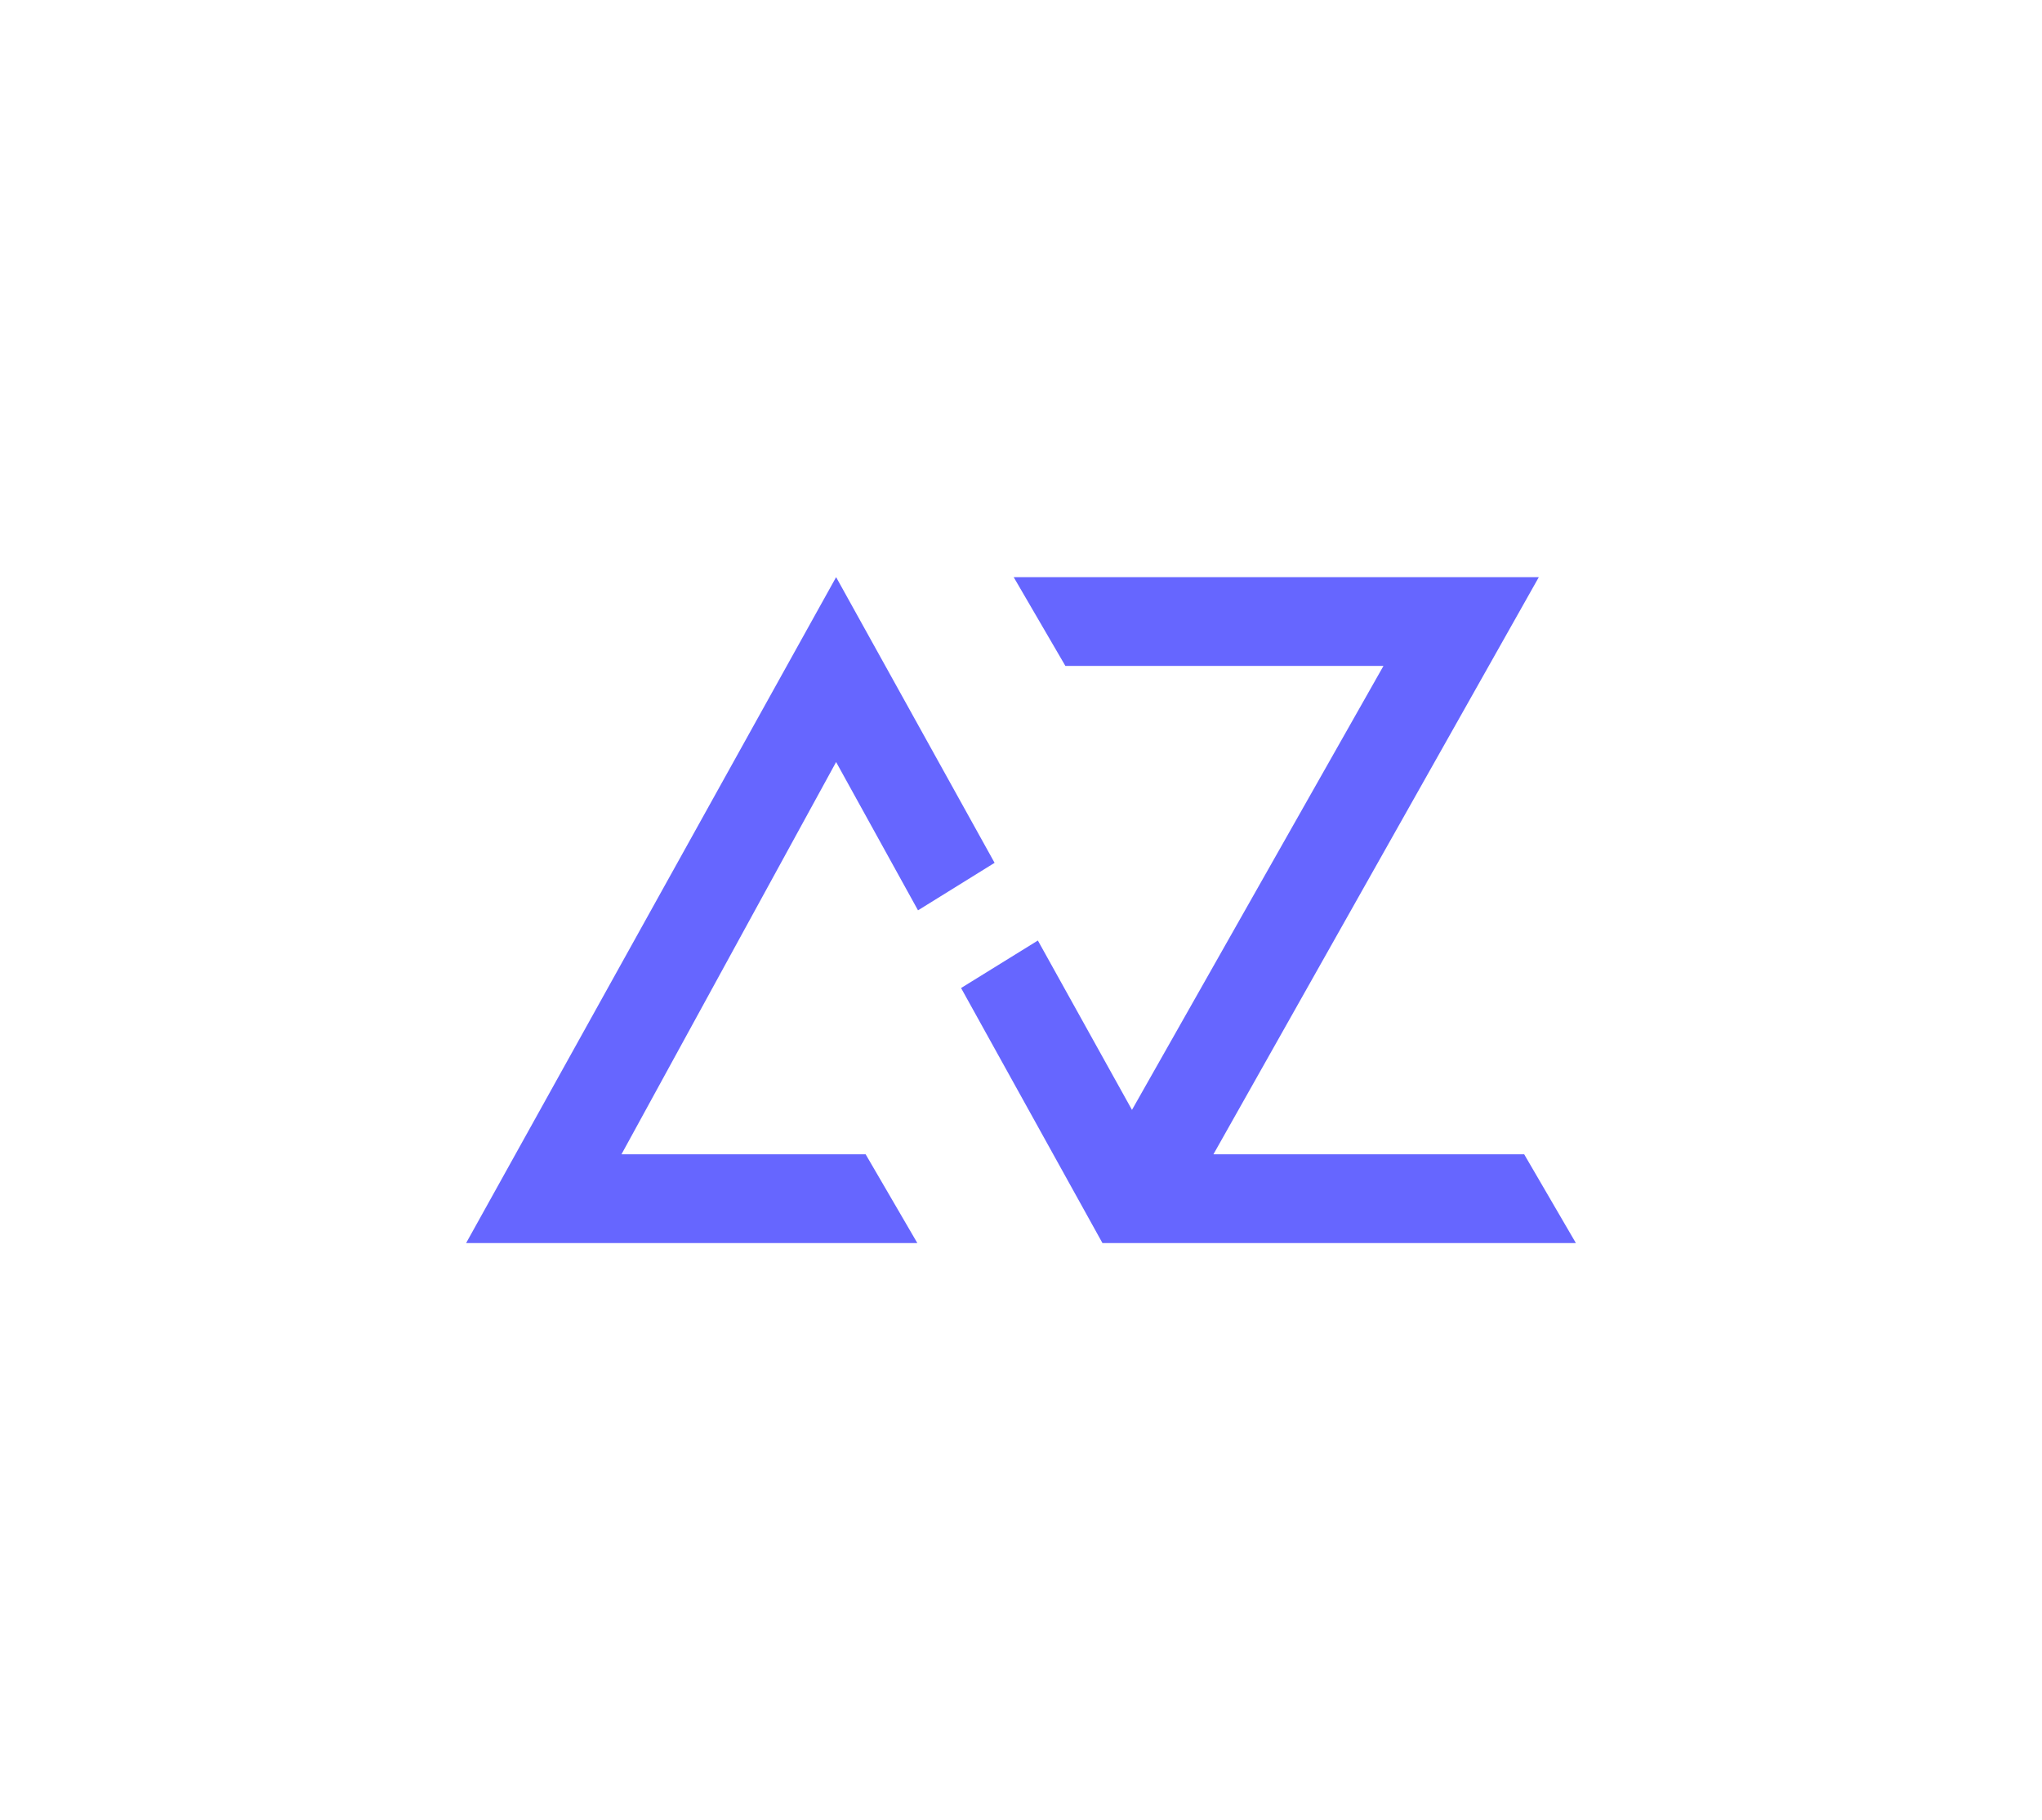<svg id="Layer_1" data-name="Layer 1" xmlns="http://www.w3.org/2000/svg" viewBox="0 0 92 82">
  <defs>
    <style>
      .cls-1 {
        fill: #66f;
      }
    </style>
  </defs>
  <g>
    <polygon class="cls-1" points="28 52 37.67 34.33 41.36 41.01 44.81 38.87 37.67 26 21 56 41.33 56 39 52 28 52"/>
    <polygon class="cls-1" points="68.67 52 54.67 52 69.33 26 45.67 26 48 30 62.33 30 51 50 46.76 42.37 43.3 44.51 49.67 56 71 56 68.67 52"/>
  </g>
</svg>
